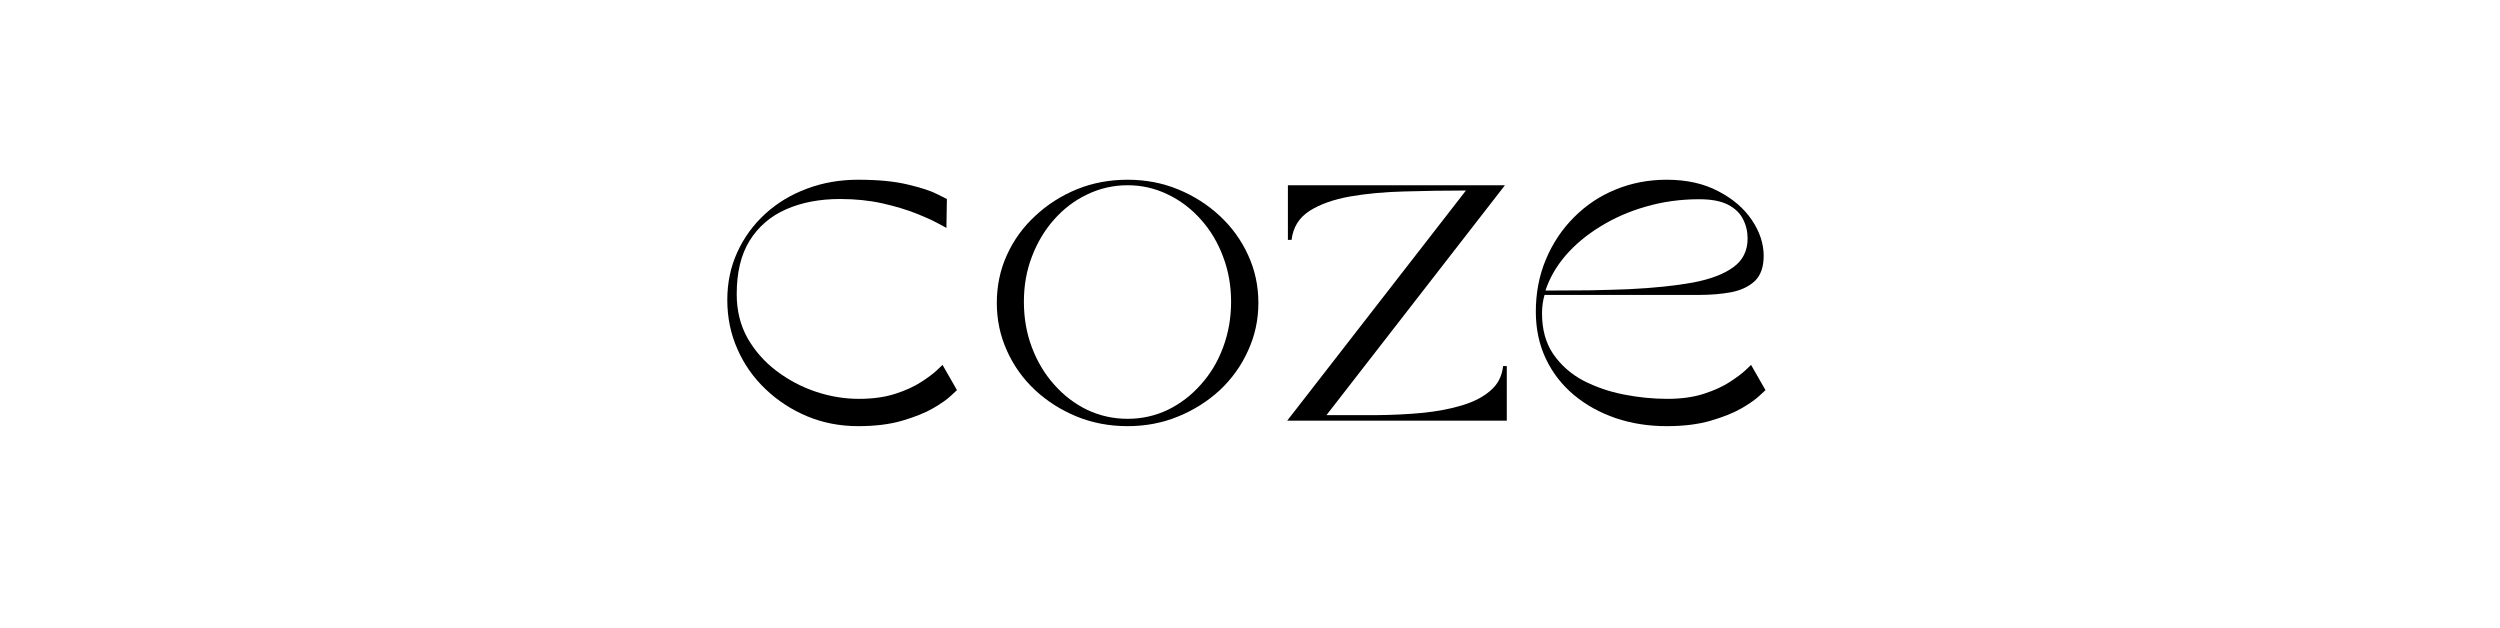 <svg version="1.2" preserveAspectRatio="xMidYMid meet" height="57" viewBox="0 0 170.25 42.75" zoomAndPan="magnify" width="227" xmlns:xlink="http://www.w3.org/1999/xlink" xmlns="http://www.w3.org/2000/svg"><defs></defs><g id="9692cdb05e"><g style="fill:#000000;fill-opacity:1;"><g transform="translate(48.045, 28.646)"><path d="M 10.391 0.375 C 9.148 0.375 7.992 0.148 6.922 -0.297 C 5.859 -0.742 4.914 -1.359 4.094 -2.141 C 3.27 -2.922 2.629 -3.832 2.172 -4.875 C 1.711 -5.914 1.484 -7.031 1.484 -8.219 C 1.484 -9.395 1.711 -10.484 2.172 -11.484 C 2.629 -12.484 3.266 -13.352 4.078 -14.094 C 4.891 -14.832 5.832 -15.398 6.906 -15.797 C 7.988 -16.203 9.148 -16.406 10.391 -16.406 C 11.754 -16.406 12.883 -16.297 13.781 -16.078 C 14.676 -15.867 15.344 -15.648 15.781 -15.422 C 16.219 -15.203 16.438 -15.094 16.438 -15.094 L 16.406 -13.125 C 16.406 -13.125 16.223 -13.223 15.859 -13.422 C 15.504 -13.617 15 -13.848 14.344 -14.109 C 13.695 -14.367 12.93 -14.598 12.047 -14.797 C 11.172 -14.992 10.211 -15.094 9.172 -15.094 C 7.773 -15.094 6.547 -14.859 5.484 -14.391 C 4.422 -13.922 3.594 -13.207 3 -12.25 C 2.414 -11.301 2.125 -10.086 2.125 -8.609 C 2.125 -7.504 2.367 -6.508 2.859 -5.625 C 3.359 -4.75 4.016 -4.004 4.828 -3.391 C 5.641 -2.773 6.535 -2.301 7.516 -1.969 C 8.492 -1.645 9.469 -1.484 10.438 -1.484 C 11.383 -1.484 12.211 -1.598 12.922 -1.828 C 13.629 -2.055 14.223 -2.328 14.703 -2.641 C 15.18 -2.953 15.539 -3.223 15.781 -3.453 C 16.02 -3.68 16.141 -3.797 16.141 -3.797 L 17.125 -2.078 C 17.125 -2.078 16.988 -1.953 16.719 -1.703 C 16.457 -1.453 16.051 -1.164 15.5 -0.844 C 14.957 -0.531 14.258 -0.25 13.406 0 C 12.562 0.25 11.555 0.375 10.391 0.375 Z M 10.391 0.375" style="stroke:none"></path></g><g transform="translate(66.399, 28.646)"><path d="M 10.391 0.375 C 9.148 0.375 7.992 0.156 6.922 -0.281 C 5.859 -0.719 4.914 -1.316 4.094 -2.078 C 3.27 -2.848 2.629 -3.742 2.172 -4.766 C 1.711 -5.785 1.484 -6.867 1.484 -8.016 C 1.484 -9.18 1.711 -10.27 2.172 -11.281 C 2.629 -12.289 3.27 -13.176 4.094 -13.938 C 4.914 -14.707 5.859 -15.312 6.922 -15.75 C 7.992 -16.188 9.148 -16.406 10.391 -16.406 C 11.617 -16.406 12.766 -16.188 13.828 -15.75 C 14.898 -15.312 15.848 -14.707 16.672 -13.938 C 17.492 -13.176 18.133 -12.289 18.594 -11.281 C 19.062 -10.27 19.297 -9.18 19.297 -8.016 C 19.297 -6.867 19.062 -5.785 18.594 -4.766 C 18.133 -3.742 17.492 -2.848 16.672 -2.078 C 15.848 -1.316 14.898 -0.719 13.828 -0.281 C 12.766 0.156 11.617 0.375 10.391 0.375 Z M 3.328 -8.094 C 3.328 -6.988 3.508 -5.953 3.875 -4.984 C 4.238 -4.023 4.742 -3.18 5.391 -2.453 C 6.035 -1.723 6.785 -1.148 7.641 -0.734 C 8.504 -0.328 9.422 -0.125 10.391 -0.125 C 11.359 -0.125 12.27 -0.328 13.125 -0.734 C 13.977 -1.148 14.727 -1.723 15.375 -2.453 C 16.031 -3.18 16.535 -4.023 16.891 -4.984 C 17.254 -5.953 17.438 -6.988 17.438 -8.094 C 17.438 -9.195 17.254 -10.223 16.891 -11.172 C 16.535 -12.129 16.031 -12.973 15.375 -13.703 C 14.727 -14.43 13.977 -15 13.125 -15.406 C 12.27 -15.82 11.359 -16.031 10.391 -16.031 C 9.422 -16.031 8.504 -15.82 7.641 -15.406 C 6.785 -15 6.035 -14.43 5.391 -13.703 C 4.742 -12.973 4.238 -12.129 3.875 -11.172 C 3.508 -10.223 3.328 -9.195 3.328 -8.094 Z M 3.328 -8.094" style="stroke:none"></path></g></g><g style="fill:#000000;fill-opacity:1;"><g transform="translate(85.69, 28.646)"><path d="M 16.922 0 L 1.969 0 L 14.141 -15.672 C 12.742 -15.672 11.359 -15.648 9.984 -15.609 C 8.617 -15.578 7.375 -15.461 6.25 -15.266 C 5.125 -15.066 4.203 -14.738 3.484 -14.281 C 2.773 -13.82 2.367 -13.164 2.266 -12.312 L 2.016 -12.312 L 2.016 -16.031 L 16.797 -16.031 L 4.641 -0.375 C 5.773 -0.375 6.898 -0.375 8.016 -0.375 C 9.141 -0.383 10.203 -0.438 11.203 -0.531 C 12.203 -0.633 13.098 -0.805 13.891 -1.047 C 14.68 -1.285 15.32 -1.617 15.812 -2.047 C 16.312 -2.473 16.598 -3.031 16.672 -3.719 L 16.922 -3.719 Z M 16.922 0" style="stroke:none"></path></g></g><g style="fill:#000000;fill-opacity:1;"><g transform="translate(103.106, 28.646)"><path d="M 10.391 0.375 C 9.148 0.375 7.992 0.191 6.922 -0.172 C 5.859 -0.535 4.914 -1.055 4.094 -1.734 C 3.27 -2.422 2.629 -3.242 2.172 -4.203 C 1.711 -5.172 1.484 -6.242 1.484 -7.422 C 1.484 -8.703 1.711 -9.891 2.172 -10.984 C 2.629 -12.078 3.266 -13.031 4.078 -13.844 C 4.891 -14.664 5.832 -15.297 6.906 -15.734 C 7.988 -16.18 9.148 -16.406 10.391 -16.406 C 11.754 -16.406 12.926 -16.145 13.906 -15.625 C 14.895 -15.113 15.656 -14.461 16.188 -13.672 C 16.727 -12.879 17 -12.062 17 -11.219 C 17 -10.469 16.801 -9.898 16.406 -9.516 C 16.008 -9.141 15.477 -8.883 14.812 -8.75 C 14.145 -8.625 13.414 -8.562 12.625 -8.562 L 2.078 -8.562 C 1.961 -8.164 1.906 -7.742 1.906 -7.297 C 1.906 -6.203 2.16 -5.281 2.672 -4.531 C 3.191 -3.781 3.867 -3.18 4.703 -2.734 C 5.547 -2.297 6.469 -1.977 7.469 -1.781 C 8.477 -1.582 9.469 -1.484 10.438 -1.484 C 11.383 -1.484 12.211 -1.598 12.922 -1.828 C 13.629 -2.055 14.223 -2.328 14.703 -2.641 C 15.18 -2.953 15.539 -3.223 15.781 -3.453 C 16.02 -3.68 16.141 -3.797 16.141 -3.797 L 17.125 -2.078 C 17.125 -2.078 16.988 -1.953 16.719 -1.703 C 16.457 -1.453 16.051 -1.164 15.5 -0.844 C 14.957 -0.531 14.258 -0.25 13.406 0 C 12.562 0.25 11.555 0.375 10.391 0.375 Z M 2.141 -8.859 C 3.117 -8.859 4.113 -8.863 5.125 -8.875 C 6.145 -8.895 7.051 -8.922 7.844 -8.953 C 9.539 -9.035 10.988 -9.188 12.188 -9.406 C 13.383 -9.633 14.301 -9.984 14.938 -10.453 C 15.582 -10.922 15.906 -11.57 15.906 -12.406 C 15.906 -12.883 15.801 -13.32 15.594 -13.719 C 15.395 -14.125 15.055 -14.453 14.578 -14.703 C 14.098 -14.953 13.441 -15.078 12.609 -15.078 C 11.336 -15.078 10.129 -14.91 8.984 -14.578 C 7.848 -14.254 6.812 -13.801 5.875 -13.219 C 4.938 -12.645 4.145 -11.984 3.5 -11.234 C 2.863 -10.484 2.41 -9.691 2.141 -8.859 Z M 2.141 -8.859" style="stroke:none"></path></g></g></g></svg>